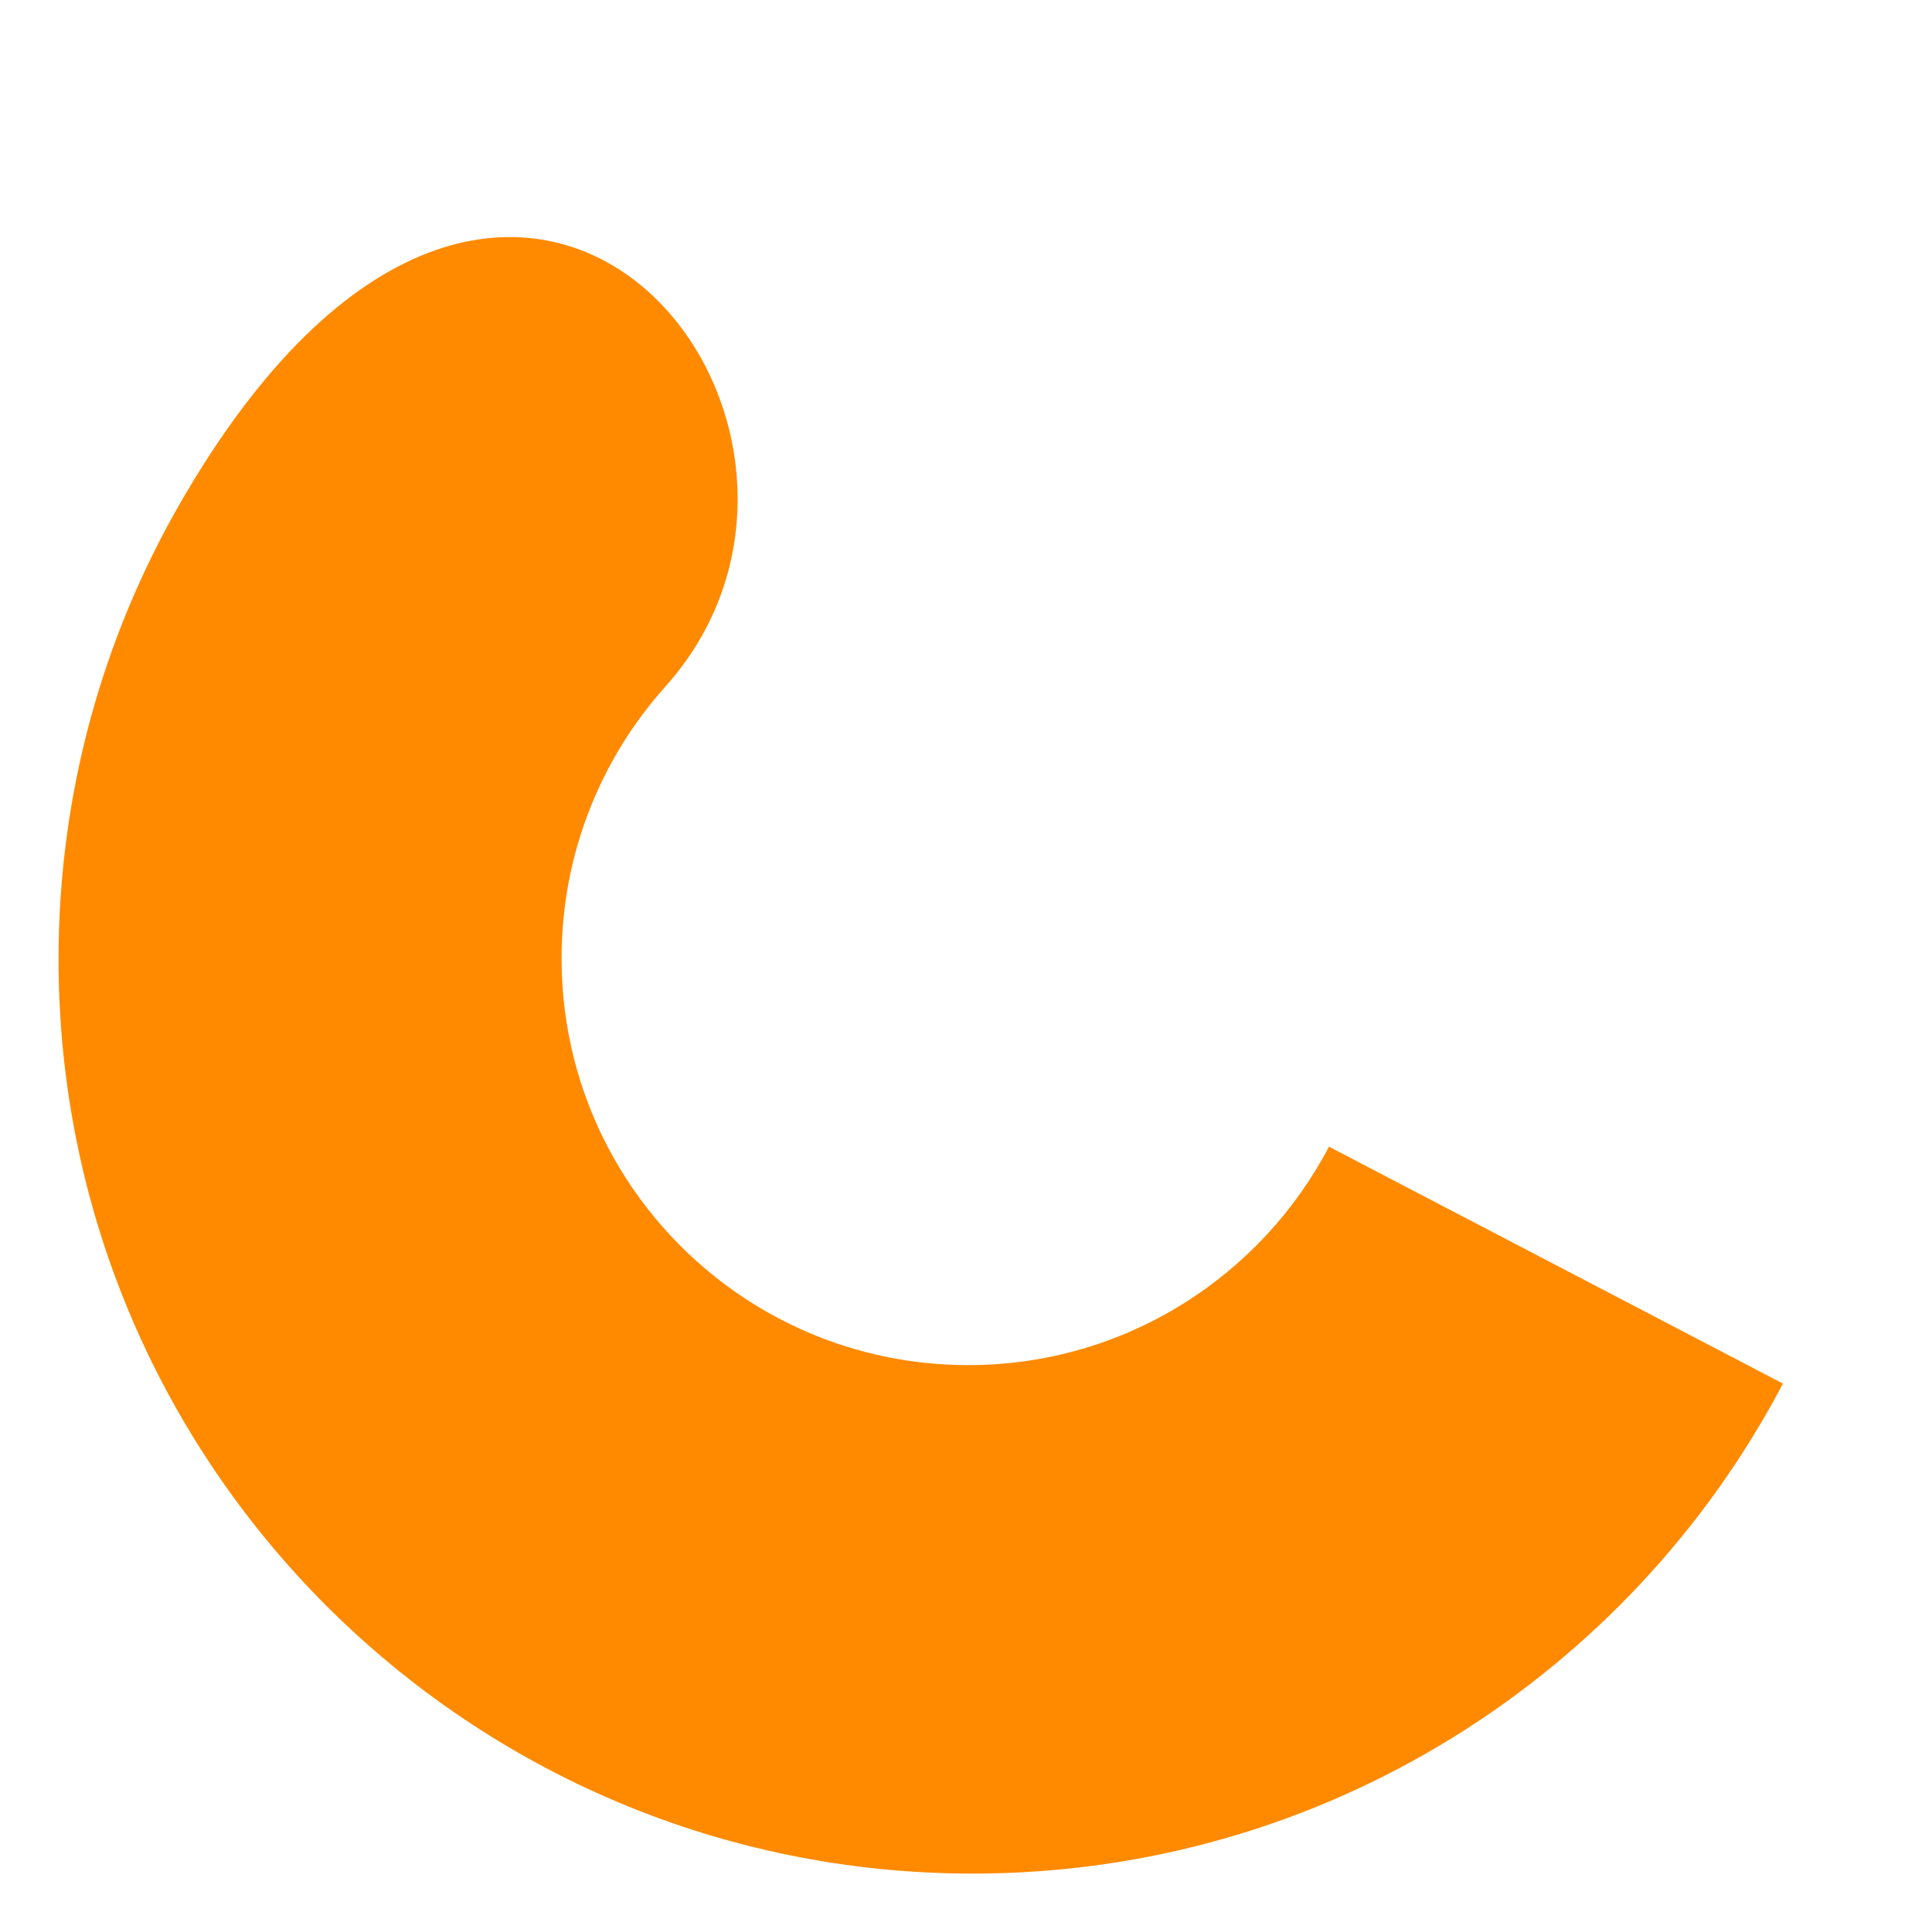 <?xml version="1.0" encoding="utf-8"?>
<!-- Generator: Adobe Illustrator 17.1.0, SVG Export Plug-In . SVG Version: 6.00 Build 0)  -->
<!DOCTYPE svg PUBLIC "-//W3C//DTD SVG 1.1 Tiny//EN" "http://www.w3.org/Graphics/SVG/1.1/DTD/svg11-tiny.dtd">
<svg version="1.1" baseProfile="tiny" id="Shape_1_copy_2_1_"
	 xmlns="http://www.w3.org/2000/svg" xmlns:xlink="http://www.w3.org/1999/xlink" x="0px" y="0px" width="429px" height="426px"
	 viewBox="0 0 429 426" xml:space="preserve">
<g id="Shape_1_copy_2">
	<path fill-rule="evenodd" fill="#FF8A00" d="M215,303.1c-49.9,0-90.3-40.4-90.3-90.3c0-23.2,8.7-44.3,23-60.3
		c52.6-58.6-34.4-168.3-107.8-40.6C22.8,141.7,13,176.2,13,213c0,112.1,90.9,203,203,203c78.1,0,145.9-44.1,179.9-108.8l-100.8-52.6
		C280,283.4,249.8,303.1,215,303.1z"/>
</g>
</svg>
